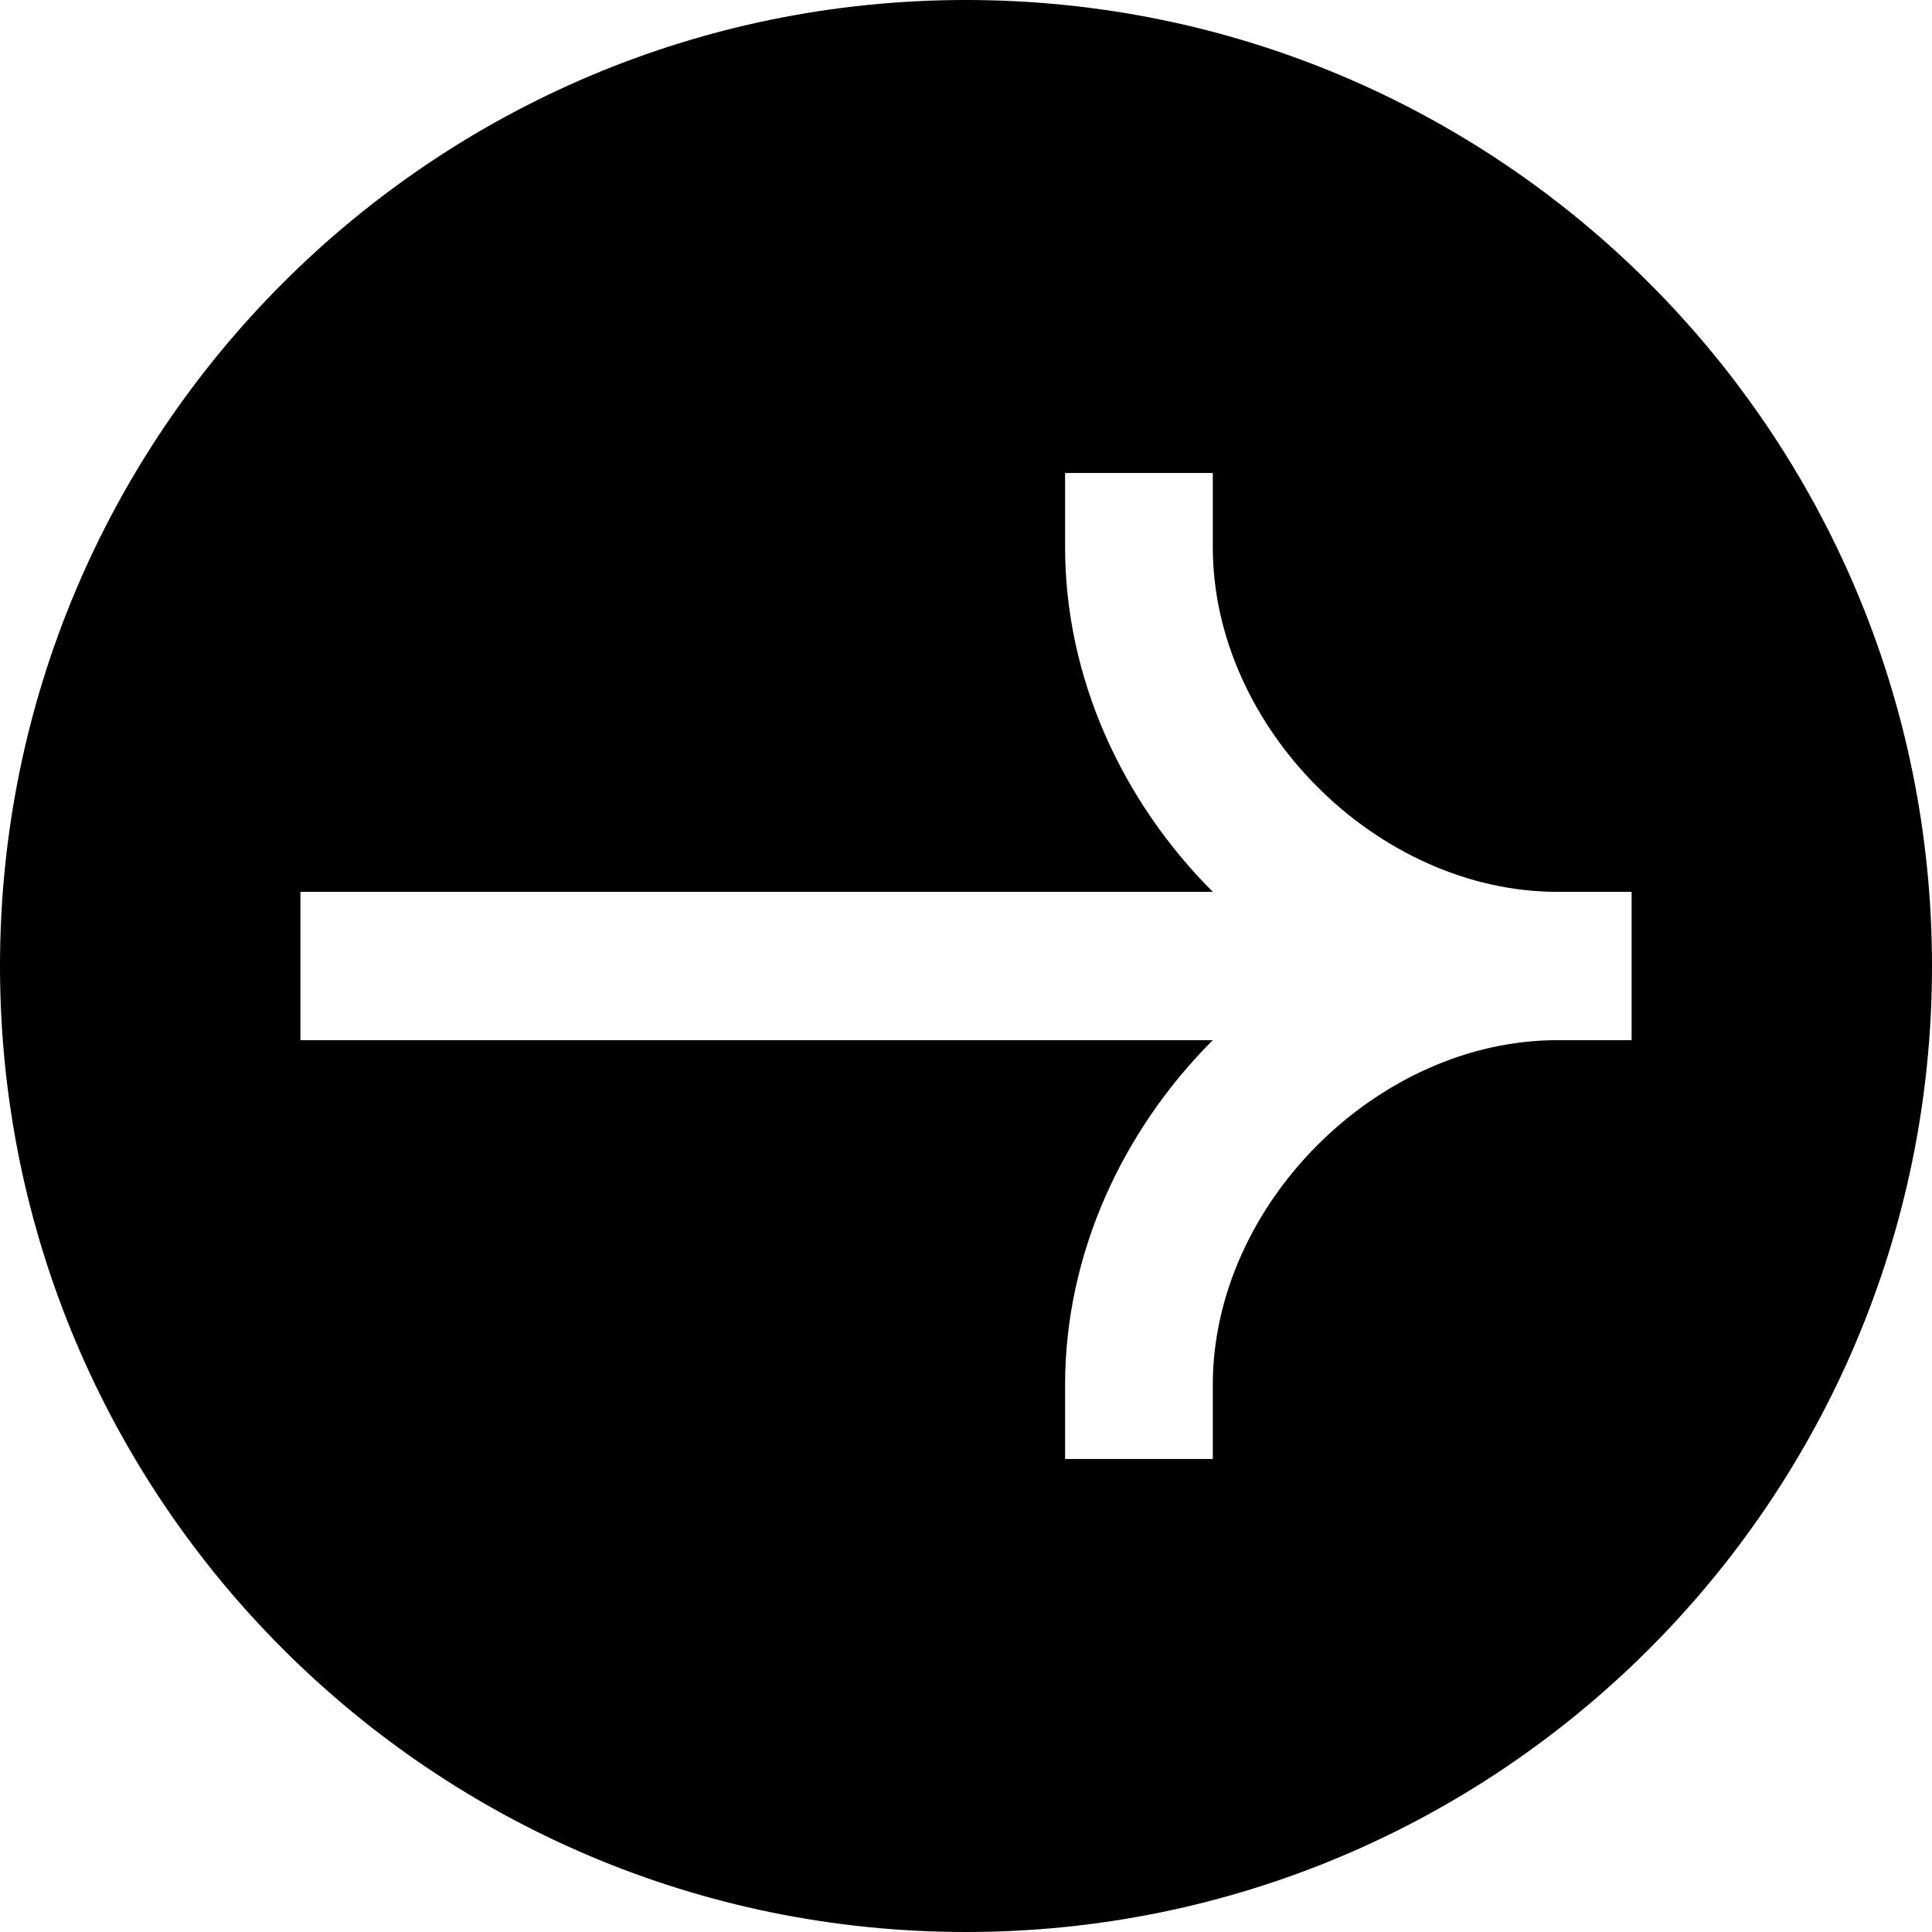 <svg xmlns="http://www.w3.org/2000/svg" id="Camada_1" data-name="Camada 1" viewBox="0 0 31 31"><path d="M15.5,0C6.94,0,0,6.94,0,15.5s6.94,15.5,15.5,15.5,15.5-6.94,15.5-15.5S24.06,0,15.5,0ZM26.18,16.69h-1.19c-2.89,0-5.53,2.64-5.53,5.53v1.19h-2.37v-1.19c0-2.1.92-4.08,2.37-5.53H4.82v-2.38h14.64c-1.45-1.45-2.37-3.43-2.37-5.53v-1.19h2.37v1.19c0,2.89,2.64,5.53,5.53,5.53h1.19v2.38Z"></path></svg>